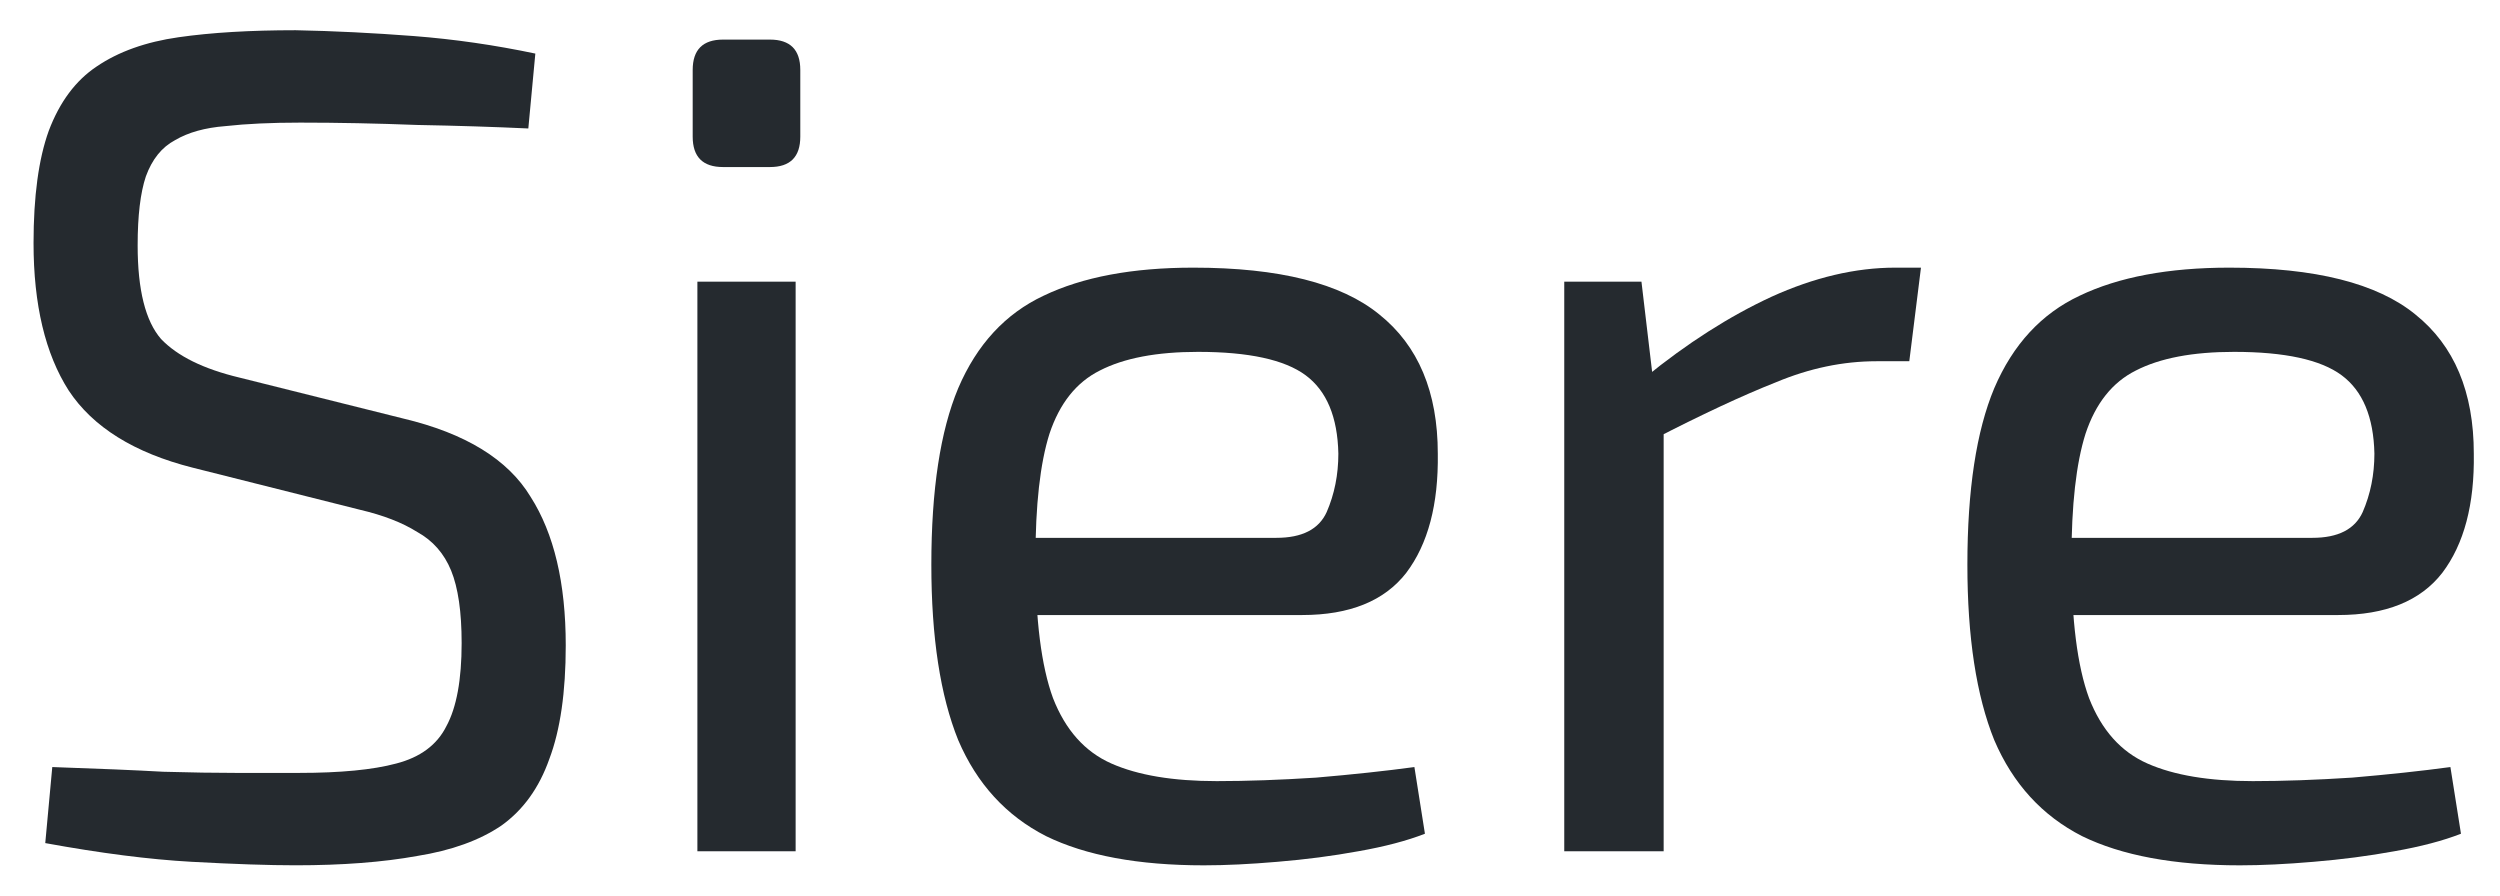 <svg width="67" height="24" viewBox="0 0 67 24" fill="none" xmlns="http://www.w3.org/2000/svg">
<path d="M59.747 7.173C62.046 7.173 63.707 7.591 64.731 8.427C65.776 9.263 66.298 10.506 66.298 12.157C66.319 13.515 66.037 14.581 65.452 15.354C64.867 16.106 63.937 16.483 62.662 16.483H53.76V14.414H61.973C62.662 14.414 63.111 14.184 63.32 13.724C63.529 13.243 63.634 12.721 63.634 12.157C63.613 11.175 63.32 10.475 62.756 10.057C62.192 9.639 61.231 9.43 59.872 9.43C58.765 9.43 57.887 9.597 57.239 9.931C56.612 10.245 56.163 10.809 55.892 11.624C55.641 12.418 55.515 13.536 55.515 14.978C55.515 16.608 55.672 17.851 55.986 18.708C56.32 19.565 56.842 20.15 57.553 20.463C58.263 20.777 59.204 20.934 60.374 20.934C61.189 20.934 62.077 20.902 63.038 20.84C64.02 20.756 64.898 20.662 65.671 20.557L65.954 22.344C65.473 22.532 64.877 22.689 64.167 22.814C63.477 22.94 62.756 23.034 62.004 23.096C61.273 23.159 60.614 23.191 60.029 23.191C58.274 23.191 56.863 22.929 55.797 22.407C54.732 21.863 53.948 21.007 53.447 19.837C52.966 18.645 52.726 17.078 52.726 15.135C52.726 13.129 52.966 11.551 53.447 10.402C53.948 9.231 54.711 8.406 55.735 7.925C56.78 7.424 58.117 7.173 59.747 7.173Z" fill="#252A2F"/>
<path d="M43.991 7.549L44.336 10.464L44.586 10.934V22.814H41.922V7.549H43.991ZM51.482 7.173L51.169 9.681H50.291C49.393 9.681 48.494 9.869 47.595 10.245C46.697 10.6 45.6 11.112 44.304 11.781L44.085 10.119C45.213 9.2 46.342 8.479 47.47 7.956C48.619 7.434 49.727 7.173 50.793 7.173H51.482Z" fill="#252A2F"/>
<path d="M31.981 7.173C34.28 7.173 35.941 7.591 36.965 8.427C38.01 9.263 38.533 10.506 38.533 12.157C38.553 13.515 38.271 14.581 37.686 15.354C37.101 16.106 36.171 16.483 34.897 16.483H25.994V14.414H34.207C34.897 14.414 35.346 14.184 35.555 13.724C35.764 13.243 35.868 12.721 35.868 12.157C35.847 11.175 35.555 10.475 34.991 10.057C34.426 9.639 33.465 9.43 32.107 9.43C30.999 9.43 30.122 9.597 29.474 9.931C28.847 10.245 28.398 10.809 28.126 11.624C27.875 12.418 27.75 13.536 27.75 14.978C27.75 16.608 27.907 17.851 28.22 18.708C28.554 19.565 29.077 20.15 29.787 20.463C30.498 20.777 31.438 20.934 32.608 20.934C33.423 20.934 34.311 20.902 35.273 20.84C36.255 20.756 37.133 20.662 37.906 20.557L38.188 22.344C37.707 22.532 37.112 22.689 36.401 22.814C35.712 22.94 34.991 23.034 34.238 23.096C33.507 23.159 32.849 23.191 32.264 23.191C30.508 23.191 29.098 22.929 28.032 22.407C26.966 21.863 26.182 21.007 25.681 19.837C25.2 18.645 24.96 17.078 24.96 15.135C24.96 13.129 25.2 11.551 25.681 10.402C26.182 9.231 26.945 8.406 27.969 7.925C29.014 7.424 30.351 7.173 31.981 7.173Z" fill="#252A2F"/>
<path d="M21.323 7.549V22.814H18.69V7.549H21.323ZM20.633 1.061C21.177 1.061 21.448 1.332 21.448 1.876V3.662C21.448 4.206 21.177 4.477 20.633 4.477H19.379C18.836 4.477 18.564 4.206 18.564 3.662V1.876C18.564 1.332 18.836 1.061 19.379 1.061H20.633Z" fill="#252A2F"/>
<path d="M7.921 0.81C8.945 0.83 10 0.883 11.087 0.966C12.173 1.05 13.26 1.207 14.347 1.436L14.159 3.443C13.26 3.401 12.267 3.369 11.181 3.349C10.094 3.307 9.049 3.286 8.046 3.286C7.273 3.286 6.604 3.317 6.04 3.38C5.497 3.422 5.047 3.547 4.692 3.756C4.337 3.944 4.076 4.268 3.909 4.728C3.762 5.167 3.689 5.783 3.689 6.577C3.689 7.768 3.898 8.604 4.316 9.085C4.755 9.545 5.455 9.889 6.416 10.119L10.805 11.216C12.476 11.613 13.615 12.313 14.221 13.316C14.848 14.299 15.162 15.626 15.162 17.297C15.162 18.551 15.015 19.565 14.723 20.338C14.451 21.111 14.023 21.707 13.438 22.125C12.853 22.522 12.1 22.793 11.181 22.94C10.261 23.107 9.175 23.19 7.921 23.19C7.21 23.19 6.28 23.159 5.131 23.096C4.003 23.034 2.697 22.866 1.213 22.595L1.401 20.557C2.634 20.599 3.626 20.641 4.379 20.683C5.131 20.704 5.779 20.714 6.322 20.714C6.866 20.714 7.43 20.714 8.015 20.714C9.122 20.714 9.99 20.631 10.617 20.463C11.264 20.296 11.714 19.962 11.964 19.46C12.236 18.959 12.372 18.217 12.372 17.235C12.372 16.399 12.278 15.751 12.09 15.291C11.902 14.832 11.599 14.487 11.181 14.257C10.784 14.006 10.272 13.808 9.645 13.661L5.162 12.533C3.595 12.136 2.488 11.446 1.84 10.464C1.213 9.482 0.899 8.165 0.899 6.514C0.899 5.261 1.035 4.258 1.307 3.505C1.599 2.732 2.028 2.157 2.592 1.781C3.177 1.384 3.909 1.123 4.786 0.998C5.664 0.872 6.709 0.81 7.921 0.81Z" fill="#252A2F"/>
</svg>
